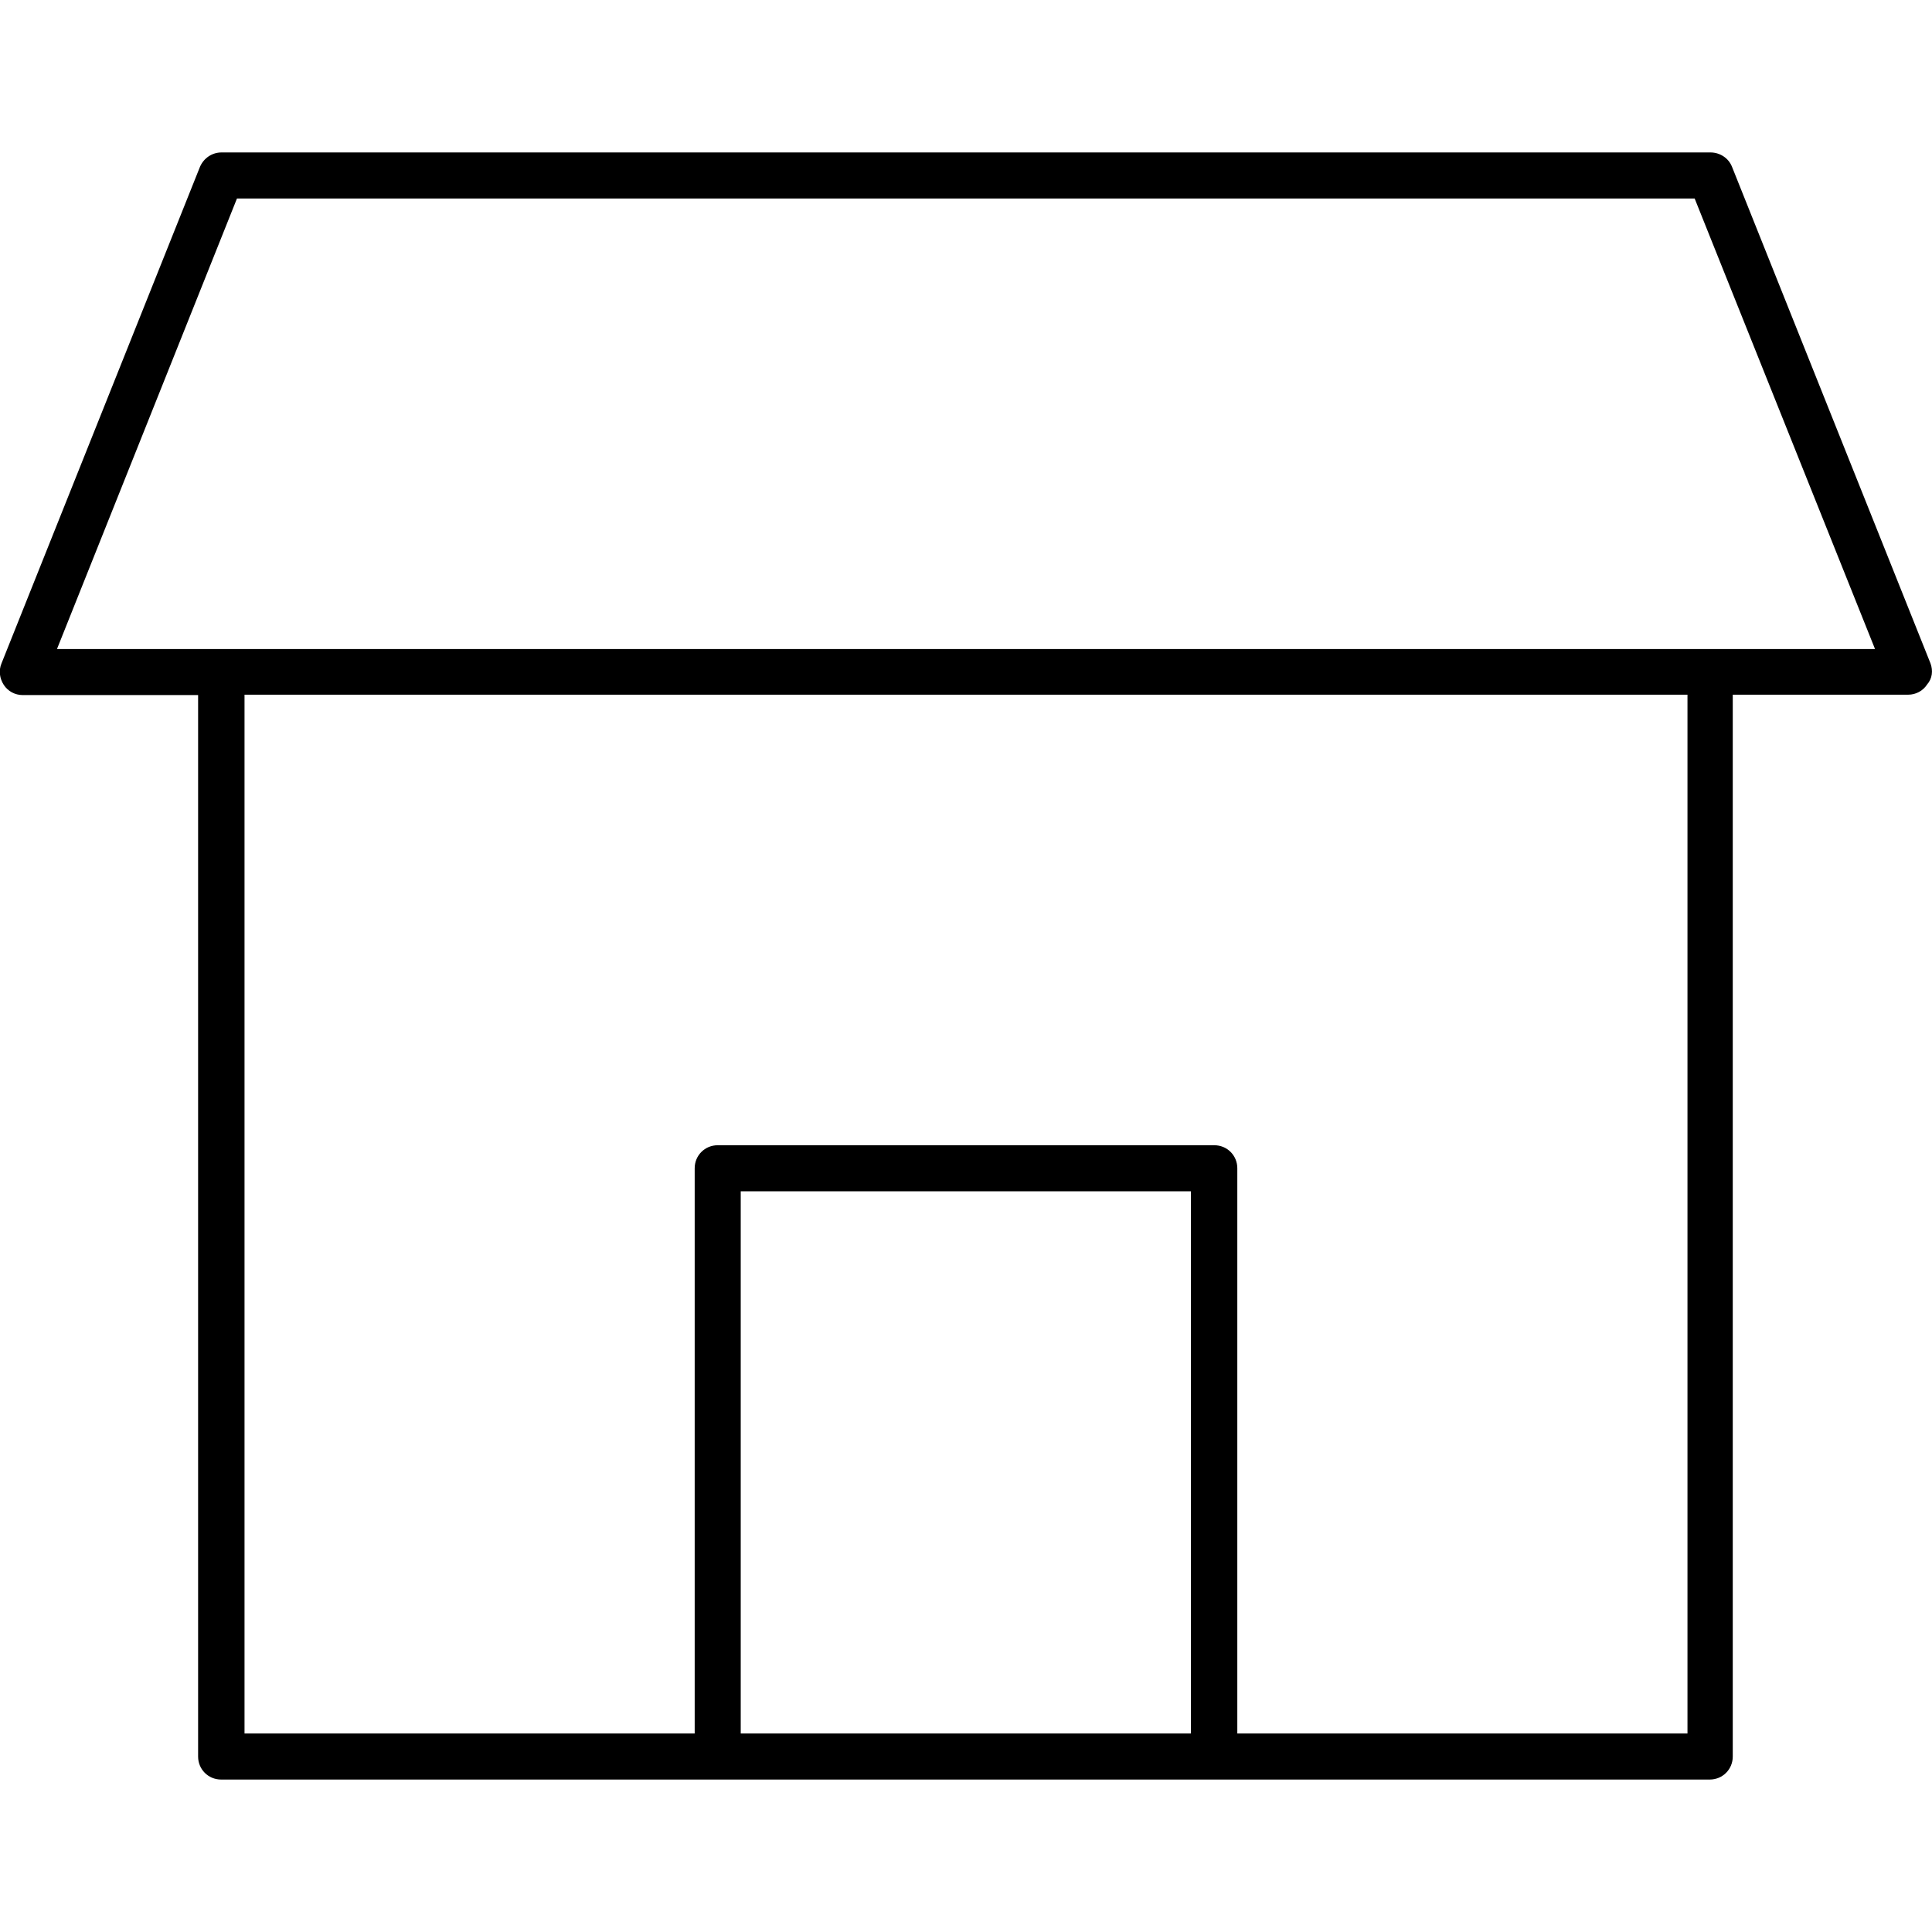 <?xml version="1.0" encoding="utf-8"?>
<!-- Generator: Adobe Illustrator 21.1.0, SVG Export Plug-In . SVG Version: 6.00 Build 0)  -->
<svg version="1.1" id="Calque_1" xmlns="http://www.w3.org/2000/svg" xmlns:xlink="http://www.w3.org/1999/xlink" x="0px" y="0px"
	 viewBox="0 0 512 512" style="enable-background:new 0 0 512 512;" xml:space="preserve">
<g>
	<path d="M511.6,175.8L459,44.2c-0.9-2.3-3.2-3.8-5.7-3.8H58.7c-2.5,0-4.7,1.5-5.7,3.8L0.4,175.8c-0.8,1.9-0.5,4,0.6,5.7
		c1.1,1.7,3,2.7,5,2.7h46.5v281.3c0,3.4,2.7,6.1,6.1,6.1h131.5h131.5h131.5c3.4,0,6.1-2.7,6.1-6.1V184.1h46.5c2,0,3.9-1,5-2.7
		C512.1,179.8,512.3,177.7,511.6,175.8z M315.7,459.4H196.3V315.7h119.3V459.4z M447.2,459.4H327.9V309.6c0-3.4-2.7-6.1-6.1-6.1
		H190.2c-3.4,0-6.1,2.7-6.1,6.1v149.8H64.8V184.1h382.4V459.4z M15.1,172L62.8,52.6h386.3L496.9,172H15.1z"/>
</g>
</svg>
